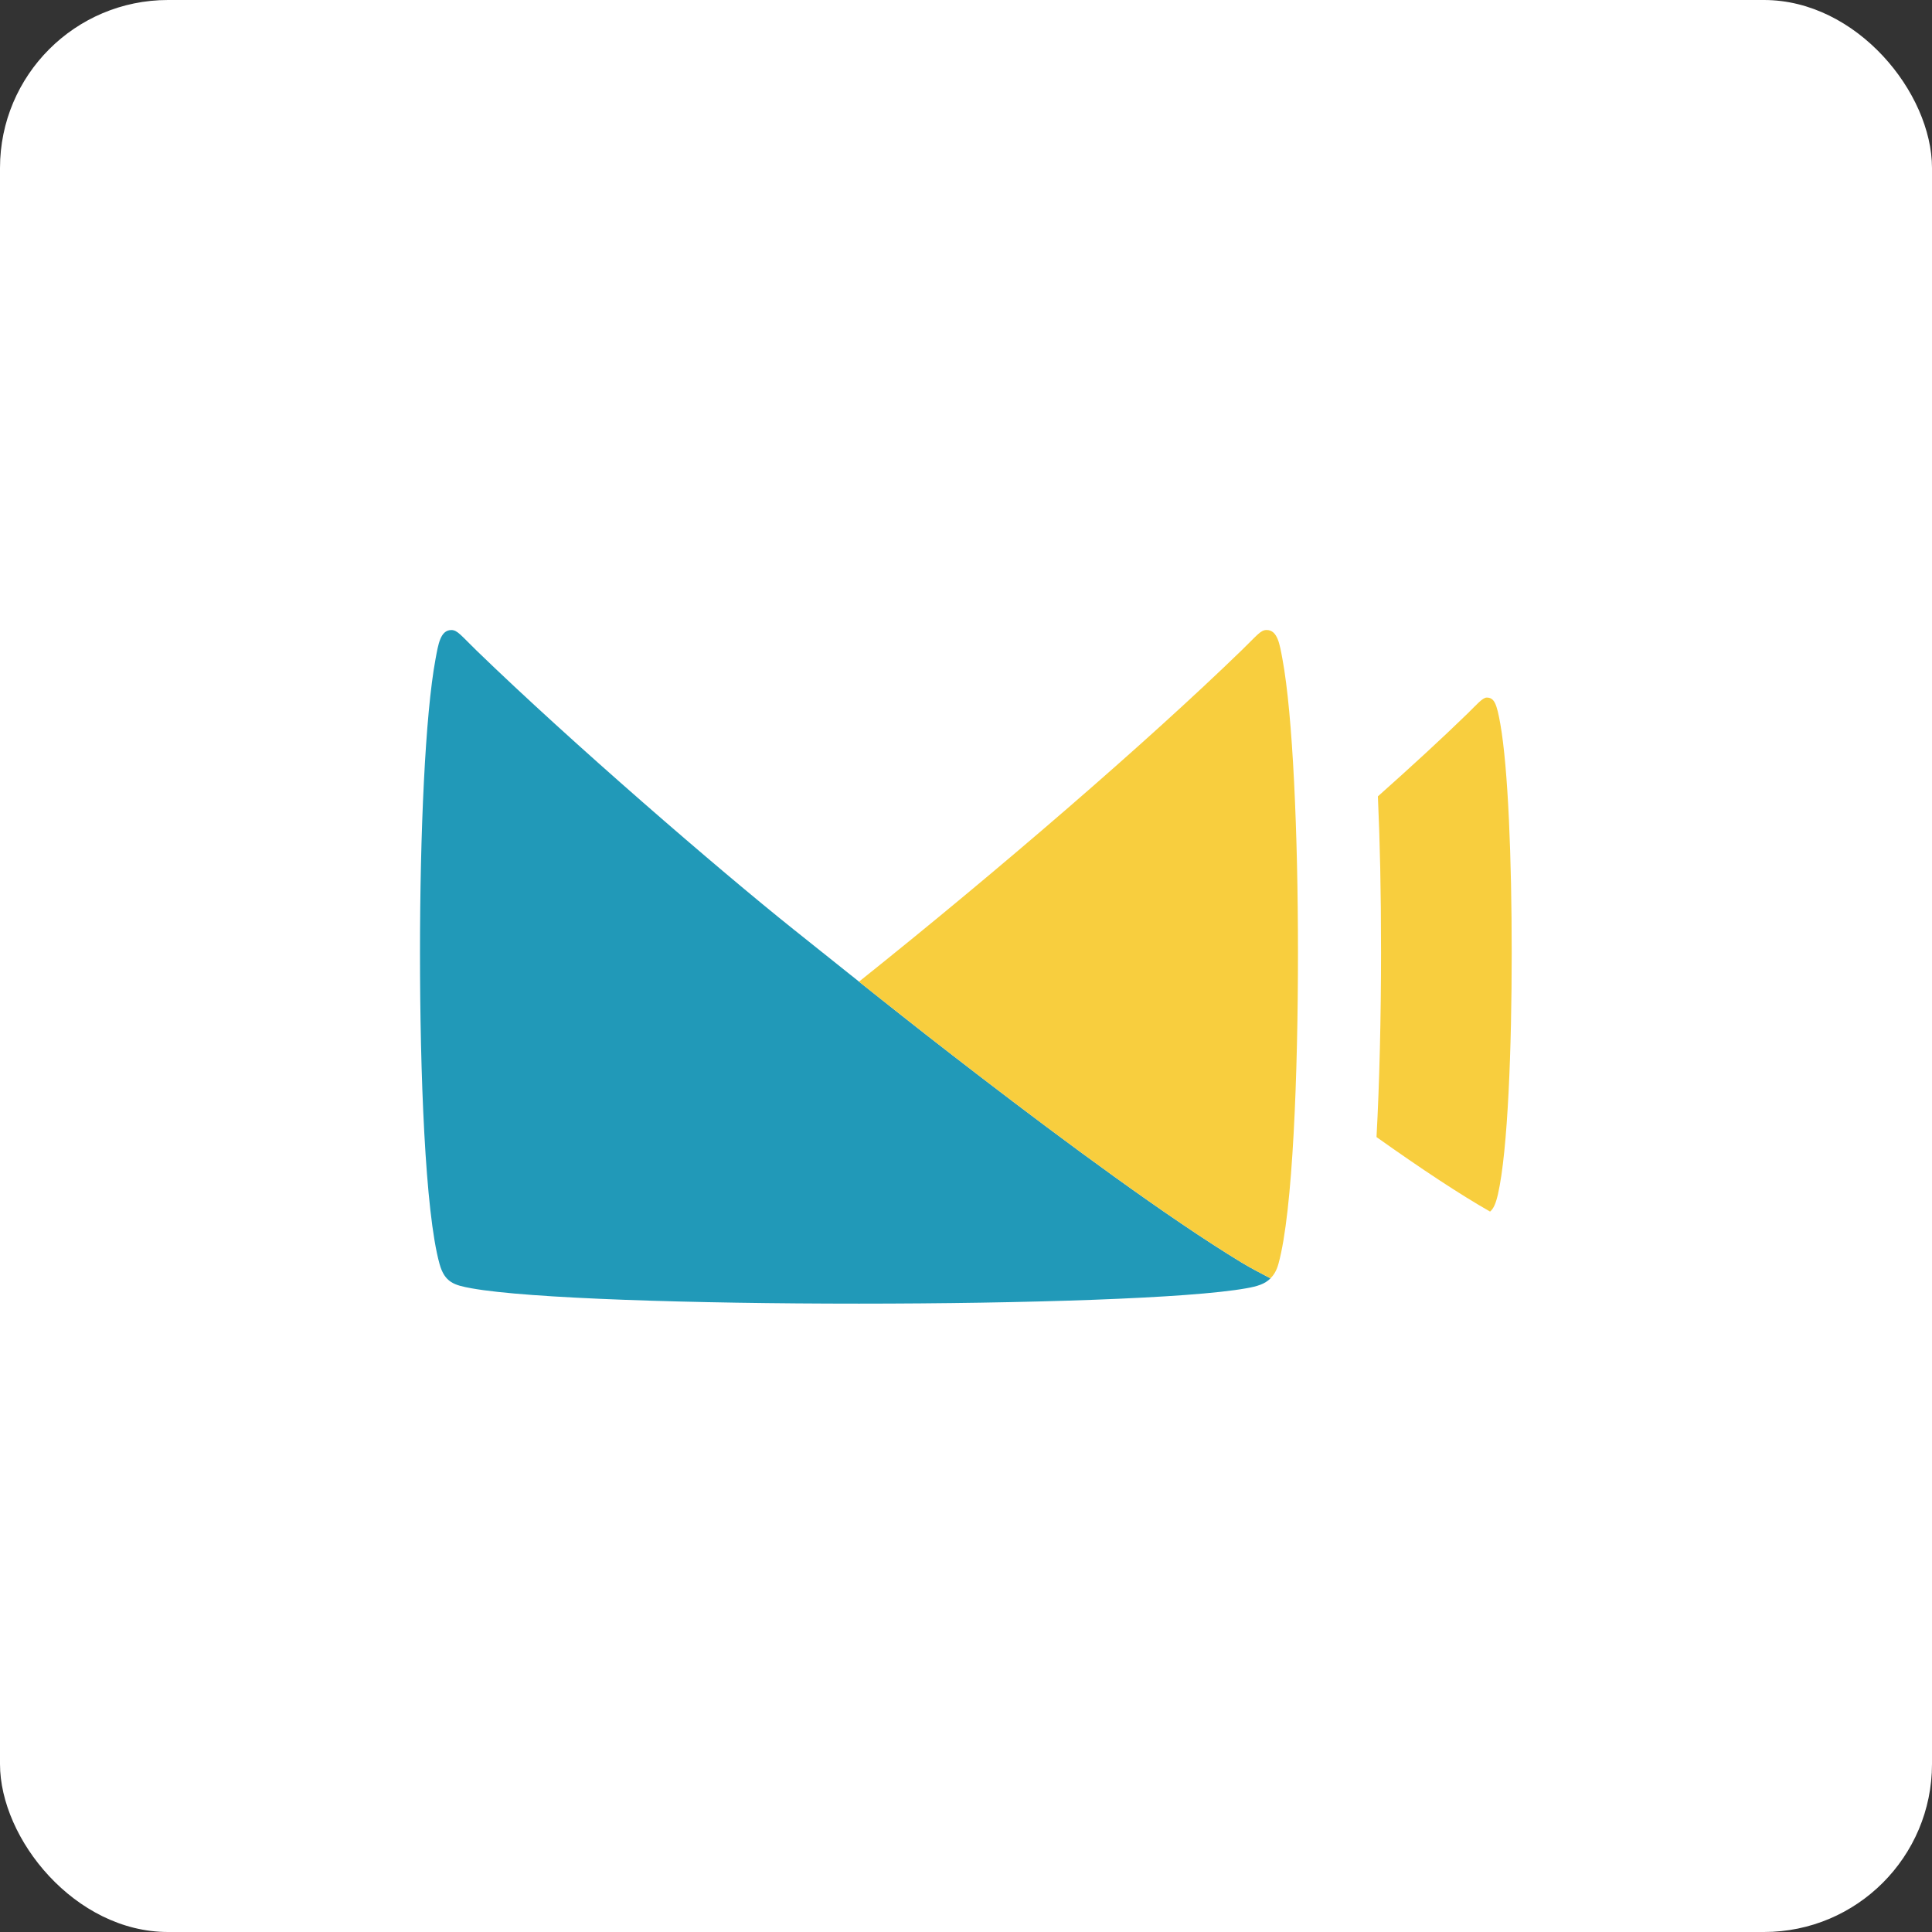 <?xml version="1.0" encoding="UTF-8"?>
<svg width="46px" height="46px" viewBox="0 0 46 46" version="1.1" xmlns="http://www.w3.org/2000/svg" xmlns:xlink="http://www.w3.org/1999/xlink">
    <rect x="0" y="0" width="46" height="46" fill="#333333" stroke="none"/>
    <g id="Page-15-(2020-Q4)" stroke="none" stroke-width="1" fill="none" fill-rule="evenodd">
        <g id="vectera" fill-rule="nonzero">
            <rect id="zohovault-copy" fill="#FFFFFF" x="0" y="0" width="46" height="46" rx="4"></rect>
            <g id="Group-12" transform="translate(10, 15)">
                <path d="M0.747,0.001 C0.483,0.001 0.434,0.348 0.37,0.69 C0.123,2.016 3.28428642e-15,4.849 3.28428642e-15,7.684 C3.28428642e-15,10.519 0.119,13.846 0.465,15.093 C0.588,15.537 0.817,15.6 1.228,15.674 C2.58,15.918 6.516,16.039 10.452,16.039 C14.388,16.038 18.324,15.917 19.676,15.673 C19.936,15.627 20.116,15.573 20.25,15.437 C20.023,15.316 19.816,15.214 19.551,15.054 C19.114,14.788 18.63,14.474 18.121,14.129 C17.102,13.439 15.98,12.625 14.913,11.827 C13.847,11.03 12.836,10.25 12.039,9.628 C11.243,9.005 10.662,8.541 8.884,7.12 C7.106,5.7 3.599,2.673 1.343,0.486 C0.978,0.132 0.892,0.001 0.747,0.001 Z" id="path108-3-5" fill="#2199B8"></path>
                <path d="M20.25,15.437 C20.328,15.357 20.394,15.256 20.439,15.092 C20.785,13.845 20.904,10.518 20.904,7.683 C20.904,4.848 20.781,2.015 20.534,0.689 C20.47,0.347 20.421,-3.28428642e-15 20.157,-3.28428642e-15 C20.012,-3.28428642e-15 19.927,0.131 19.561,0.485 C17.305,2.672 13.799,5.699 10.452,8.373 L10.452,8.374 C10.662,8.541 11.243,9.005 12.039,9.628 C12.836,10.25 13.847,11.03 14.913,11.828 C15.98,12.625 17.102,13.439 18.121,14.129 C18.63,14.474 19.114,14.788 19.551,15.054 C19.816,15.214 20.023,15.316 20.25,15.437 L20.25,15.437 Z" id="path915" fill="#F8CE3E"></path>
                <path d="M24.937,1.994 C24.328,2.586 23.601,3.254 22.807,3.961 C22.856,5.067 22.882,6.187 22.882,7.683 C22.882,9.179 22.844,10.821 22.774,12.073 C23.838,12.829 24.771,13.446 25.478,13.847 L25.478,13.847 C25.561,13.778 25.615,13.655 25.667,13.428 C25.902,12.387 25.993,9.937 25.993,7.692 C25.993,5.448 25.907,3.281 25.721,2.231 C25.636,1.753 25.578,1.609 25.398,1.609 C25.298,1.609 25.152,1.785 24.937,1.994 Z" id="path104-3" fill="#F8CE3E"></path>
            </g>
        </g>
    </g>
</svg>